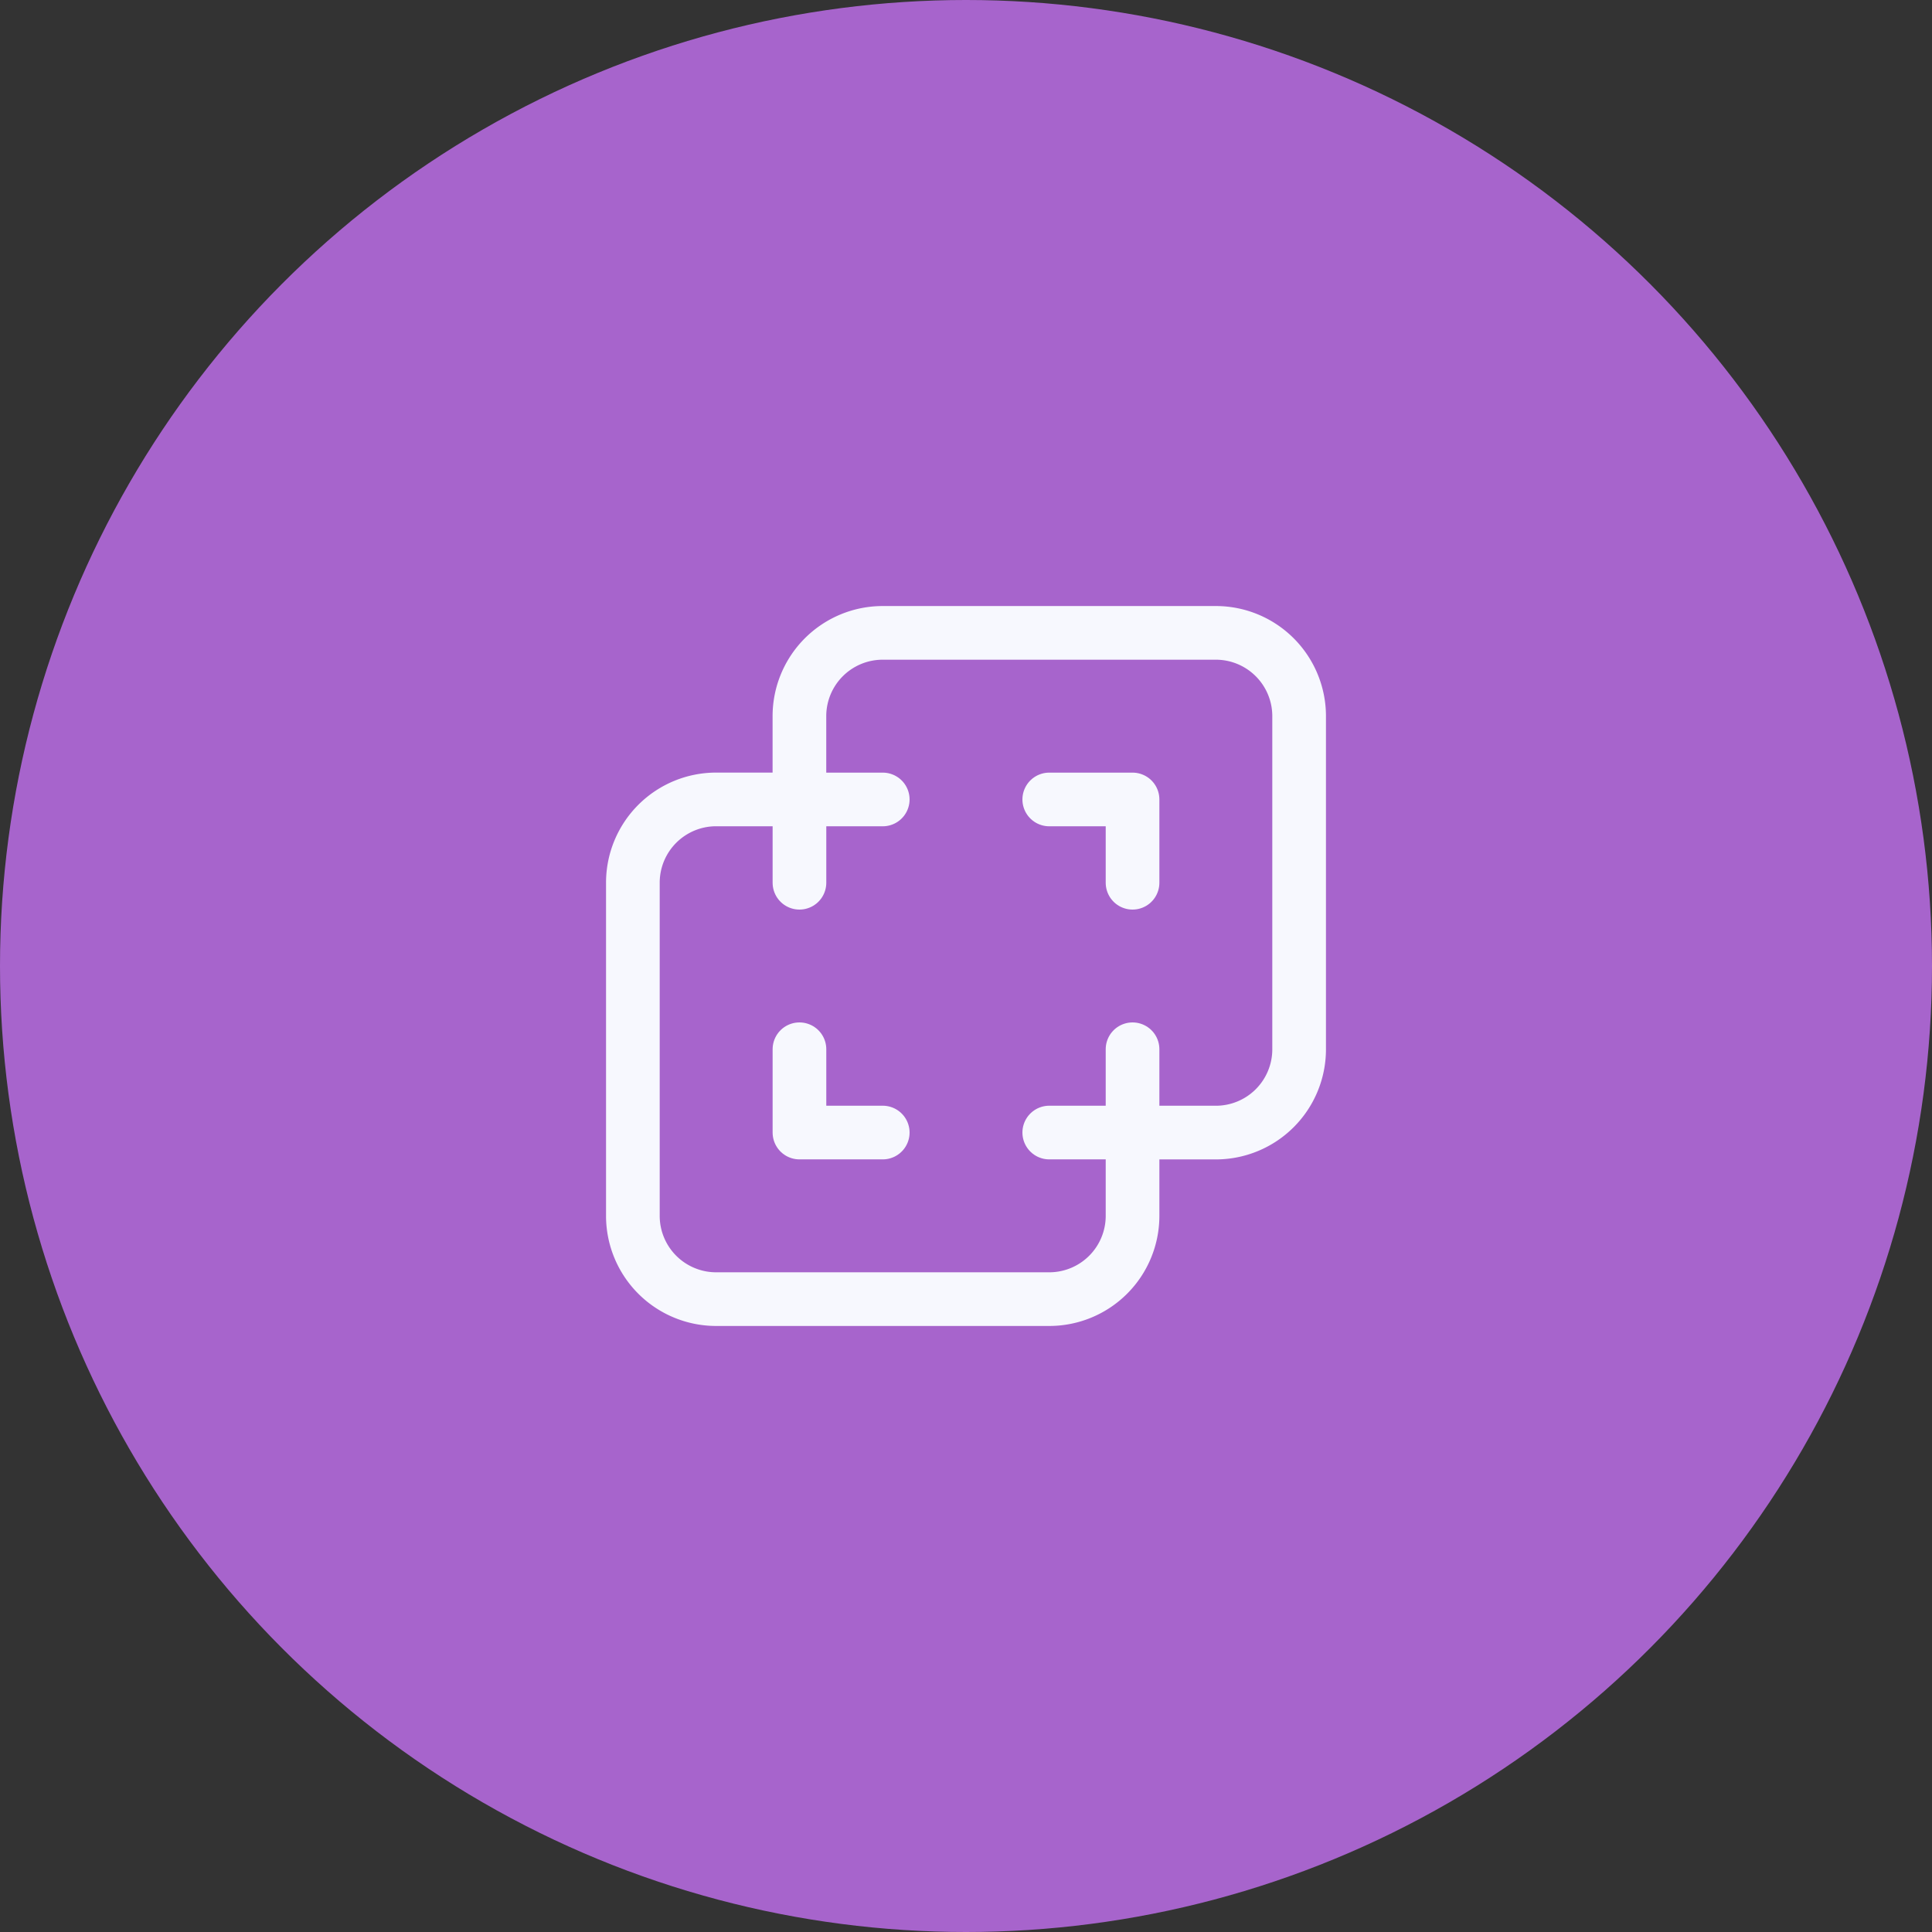 <svg id="_2" data-name="2" xmlns="http://www.w3.org/2000/svg" width="54" height="54" viewBox="0 0 54 54">
  <rect x="0" y="0" width="54" height="54" fill="#333333" stroke="none"/>
  <circle id="Ellipse_515" data-name="Ellipse 515" cx="27" cy="27" r="27" fill="#a764cc"/>
  <g id="Icon_Change" data-name="Icon Change" transform="translate(13.034 13.034)">
    <path id="Path_28698" data-name="Path 28698" d="M0,0H27.932V27.932H0Z" fill="none"/>
    <path id="Path_28699" data-name="Path 28699" d="M17.966,17.966v2.328a2.328,2.328,0,0,1-2.328,2.328H6.328A2.328,2.328,0,0,1,4,20.293V10.983A2.328,2.328,0,0,1,6.328,8.655H8.655V6.328A2.328,2.328,0,0,1,10.983,4h9.311a2.328,2.328,0,0,1,2.328,2.328v9.311a2.328,2.328,0,0,1-2.328,2.328H17.966" transform="translate(0.655 0.655)" fill="none" stroke="#f7f8fe" stroke-linecap="round" stroke-linejoin="round" stroke-width="1.5"/>
    <path id="Path_28700" data-name="Path 28700" d="M10.328,8H8v2.328" transform="translate(1.311 1.311)" fill="none" stroke="#f7f8fe" stroke-linecap="round" stroke-linejoin="round" stroke-width="1.5"/>
    <path id="Path_28701" data-name="Path 28701" d="M8,14v2.328h2.328" transform="translate(1.311 2.293)" fill="none" stroke="#f7f8fe" stroke-linecap="round" stroke-linejoin="round" stroke-width="1.5"/>
    <path id="Path_28702" data-name="Path 28702" d="M14,8h2.328v2.328" transform="translate(2.293 1.311)" fill="none" stroke="#f7f8fe" stroke-linecap="round" stroke-linejoin="round" stroke-width="1.5"/>
    <path id="Path_28703" data-name="Path 28703" d="M16.328,14v2.328H14" transform="translate(2.293 2.293)" fill="none" stroke="#f7f8fe" stroke-linecap="round" stroke-linejoin="round" stroke-width="1.5"/>
  </g>
</svg>
